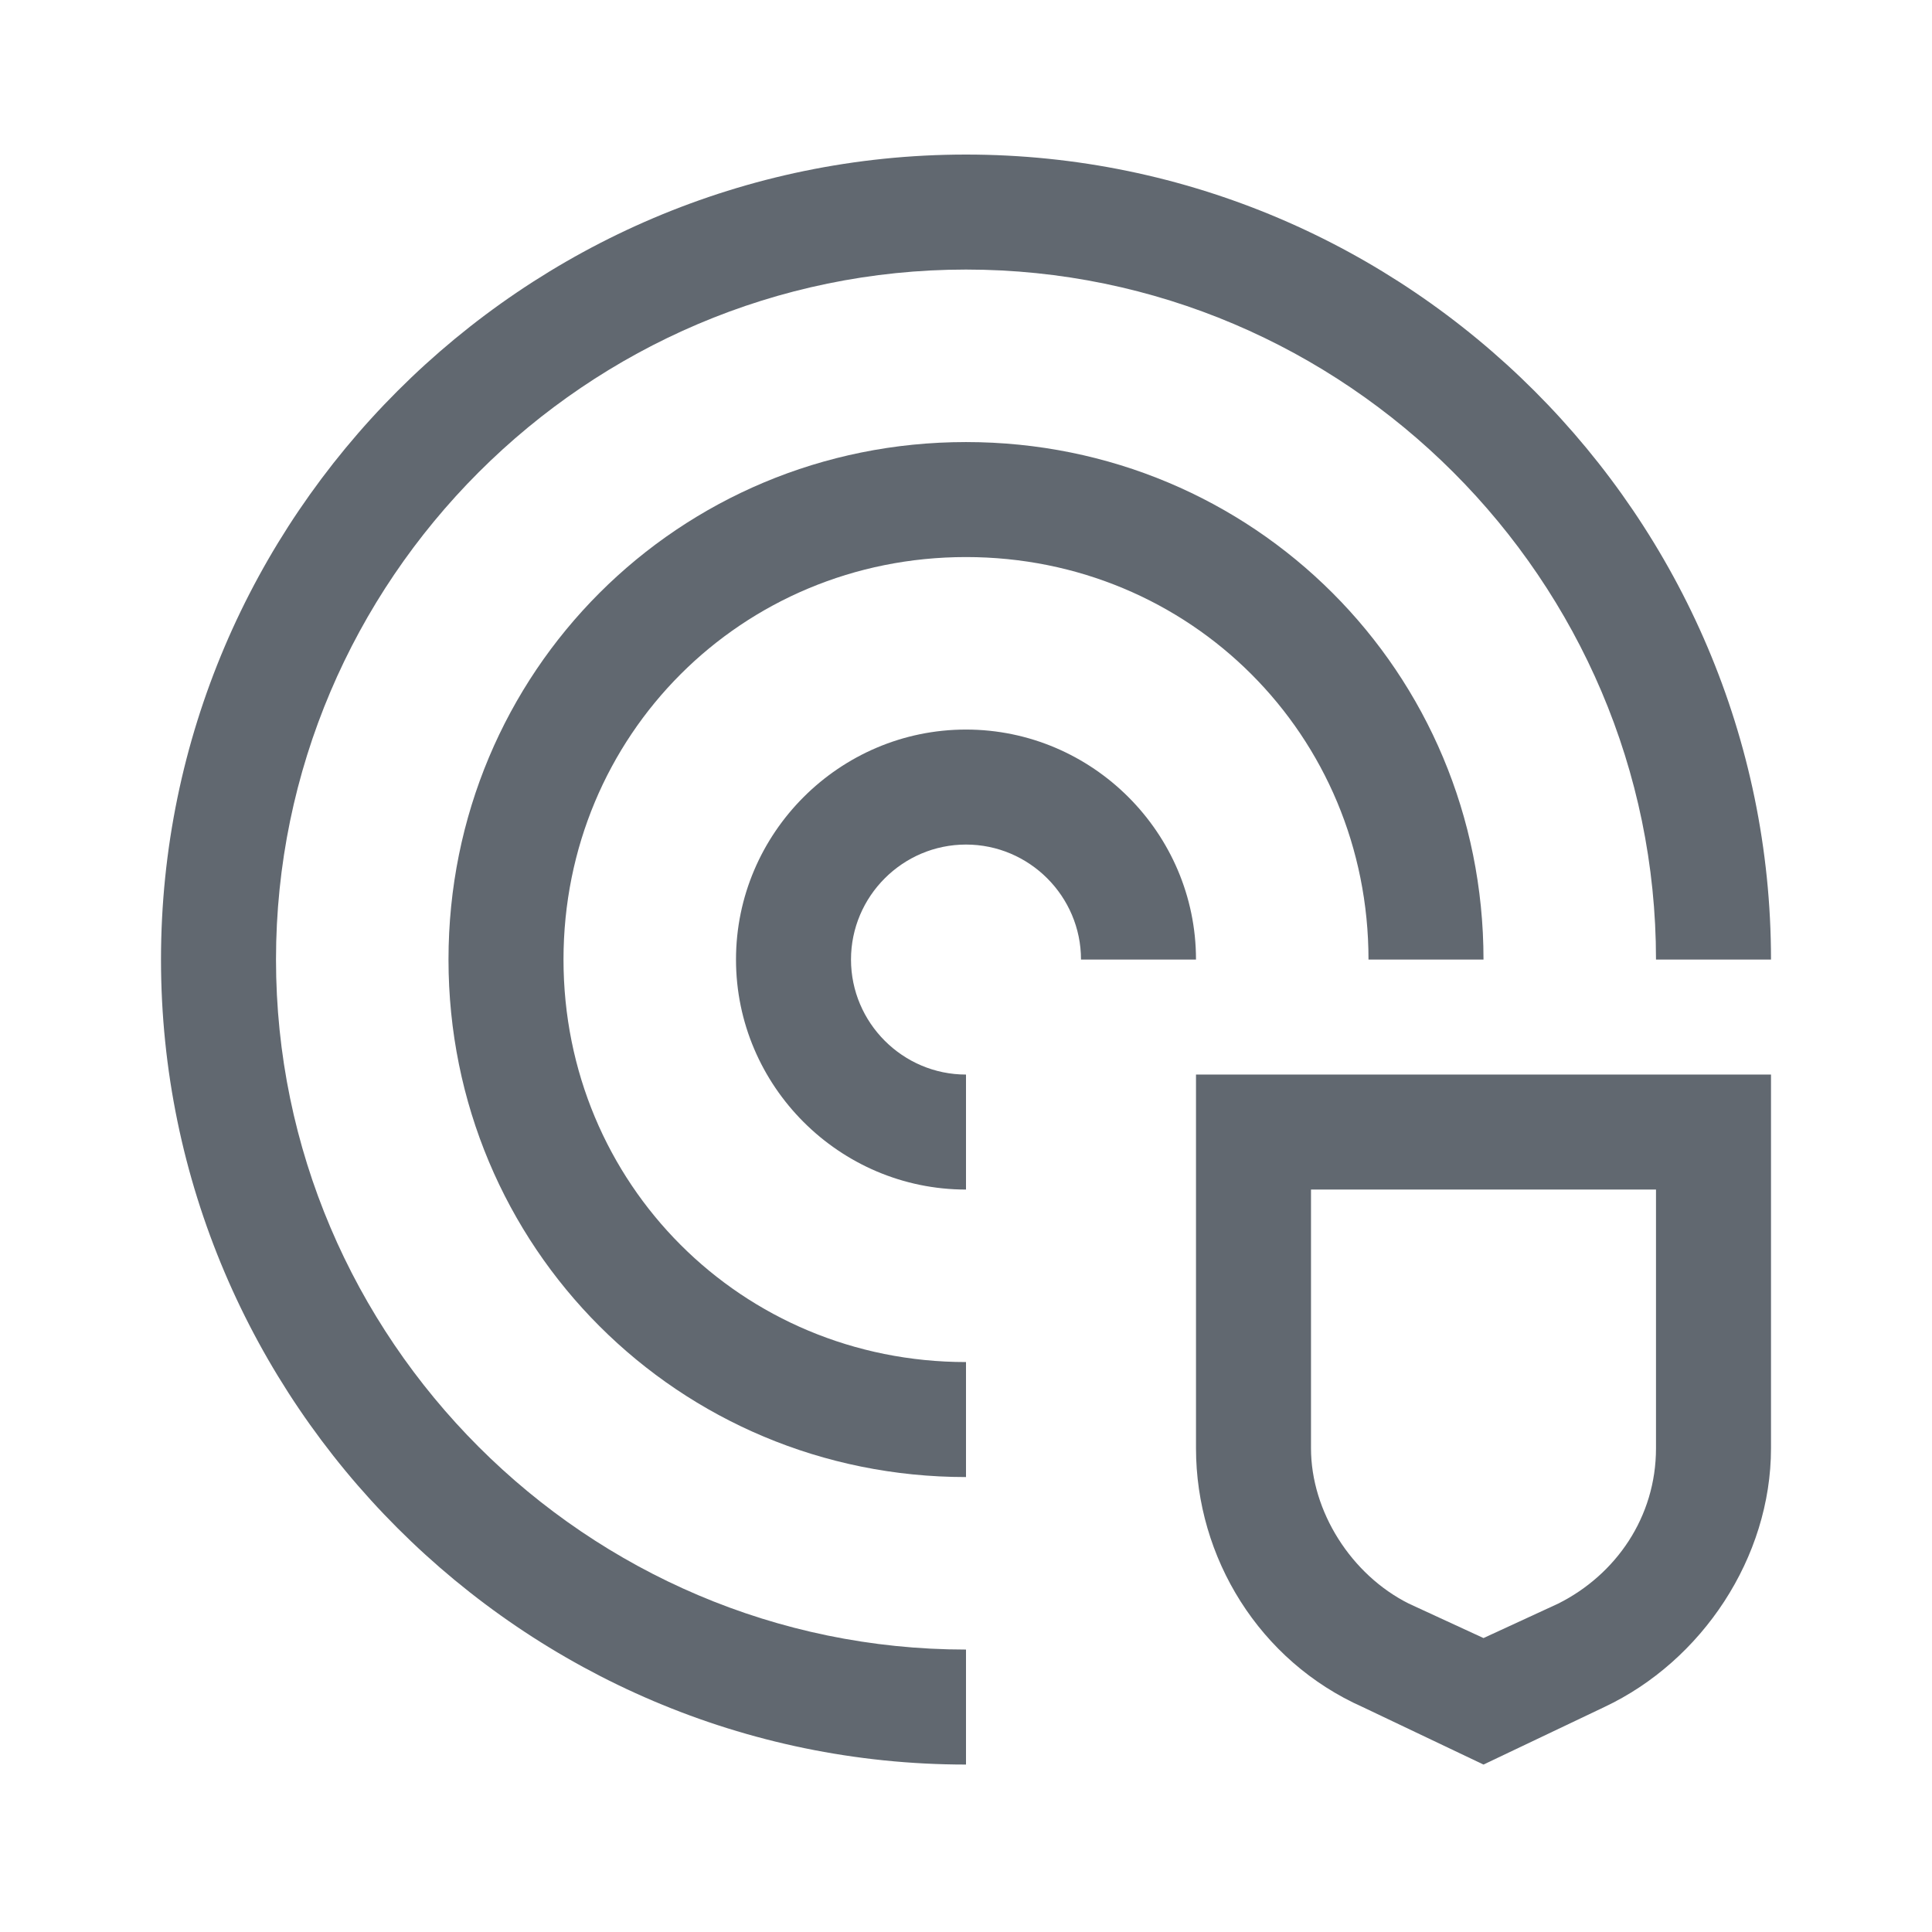 <svg width="21" height="21" viewBox="0 0 21 21" fill="none" xmlns="http://www.w3.org/2000/svg">
<path d="M13 11.68V15.742C13 16.93 13.688 18.055 14.812 18.555L16.125 19.18L17.438 18.555C18.5 18.055 19.25 16.93 19.25 15.742V11.68H13ZM18 15.742C18 16.492 17.562 17.117 16.938 17.43L16.125 17.805L15.312 17.43C14.688 17.117 14.25 16.43 14.25 15.742V12.93H18V15.742ZM10.5 12.93C9.125 12.93 8 11.805 8 10.43C8 9.055 9.125 7.93 10.5 7.93C11.875 7.93 13 9.055 13 10.43H11.75C11.75 9.742 11.188 9.18 10.5 9.18C9.812 9.18 9.25 9.742 9.25 10.43C9.25 11.117 9.812 11.68 10.5 11.68V12.93Z" fill="#616870"/>
<path d="M10.5 16.055C7.375 16.055 4.875 13.555 4.875 10.43C4.875 7.305 7.375 4.805 10.5 4.805C13.625 4.805 16.125 7.305 16.125 10.43H14.875C14.875 7.992 12.938 6.055 10.5 6.055C8.062 6.055 6.125 7.992 6.125 10.43C6.125 12.867 8.062 14.805 10.5 14.805V16.055Z" fill="#616870"/>
<path d="M10.5 19.18C5.688 19.18 1.75 15.242 1.75 10.43C1.75 5.617 5.688 1.68 10.5 1.68C15.312 1.68 19.25 5.617 19.25 10.43H18C18 6.305 14.625 2.93 10.5 2.93C6.375 2.93 3 6.305 3 10.43C3 14.555 6.375 17.93 10.5 17.93V19.18Z" fill="#616870"/>
</svg>
